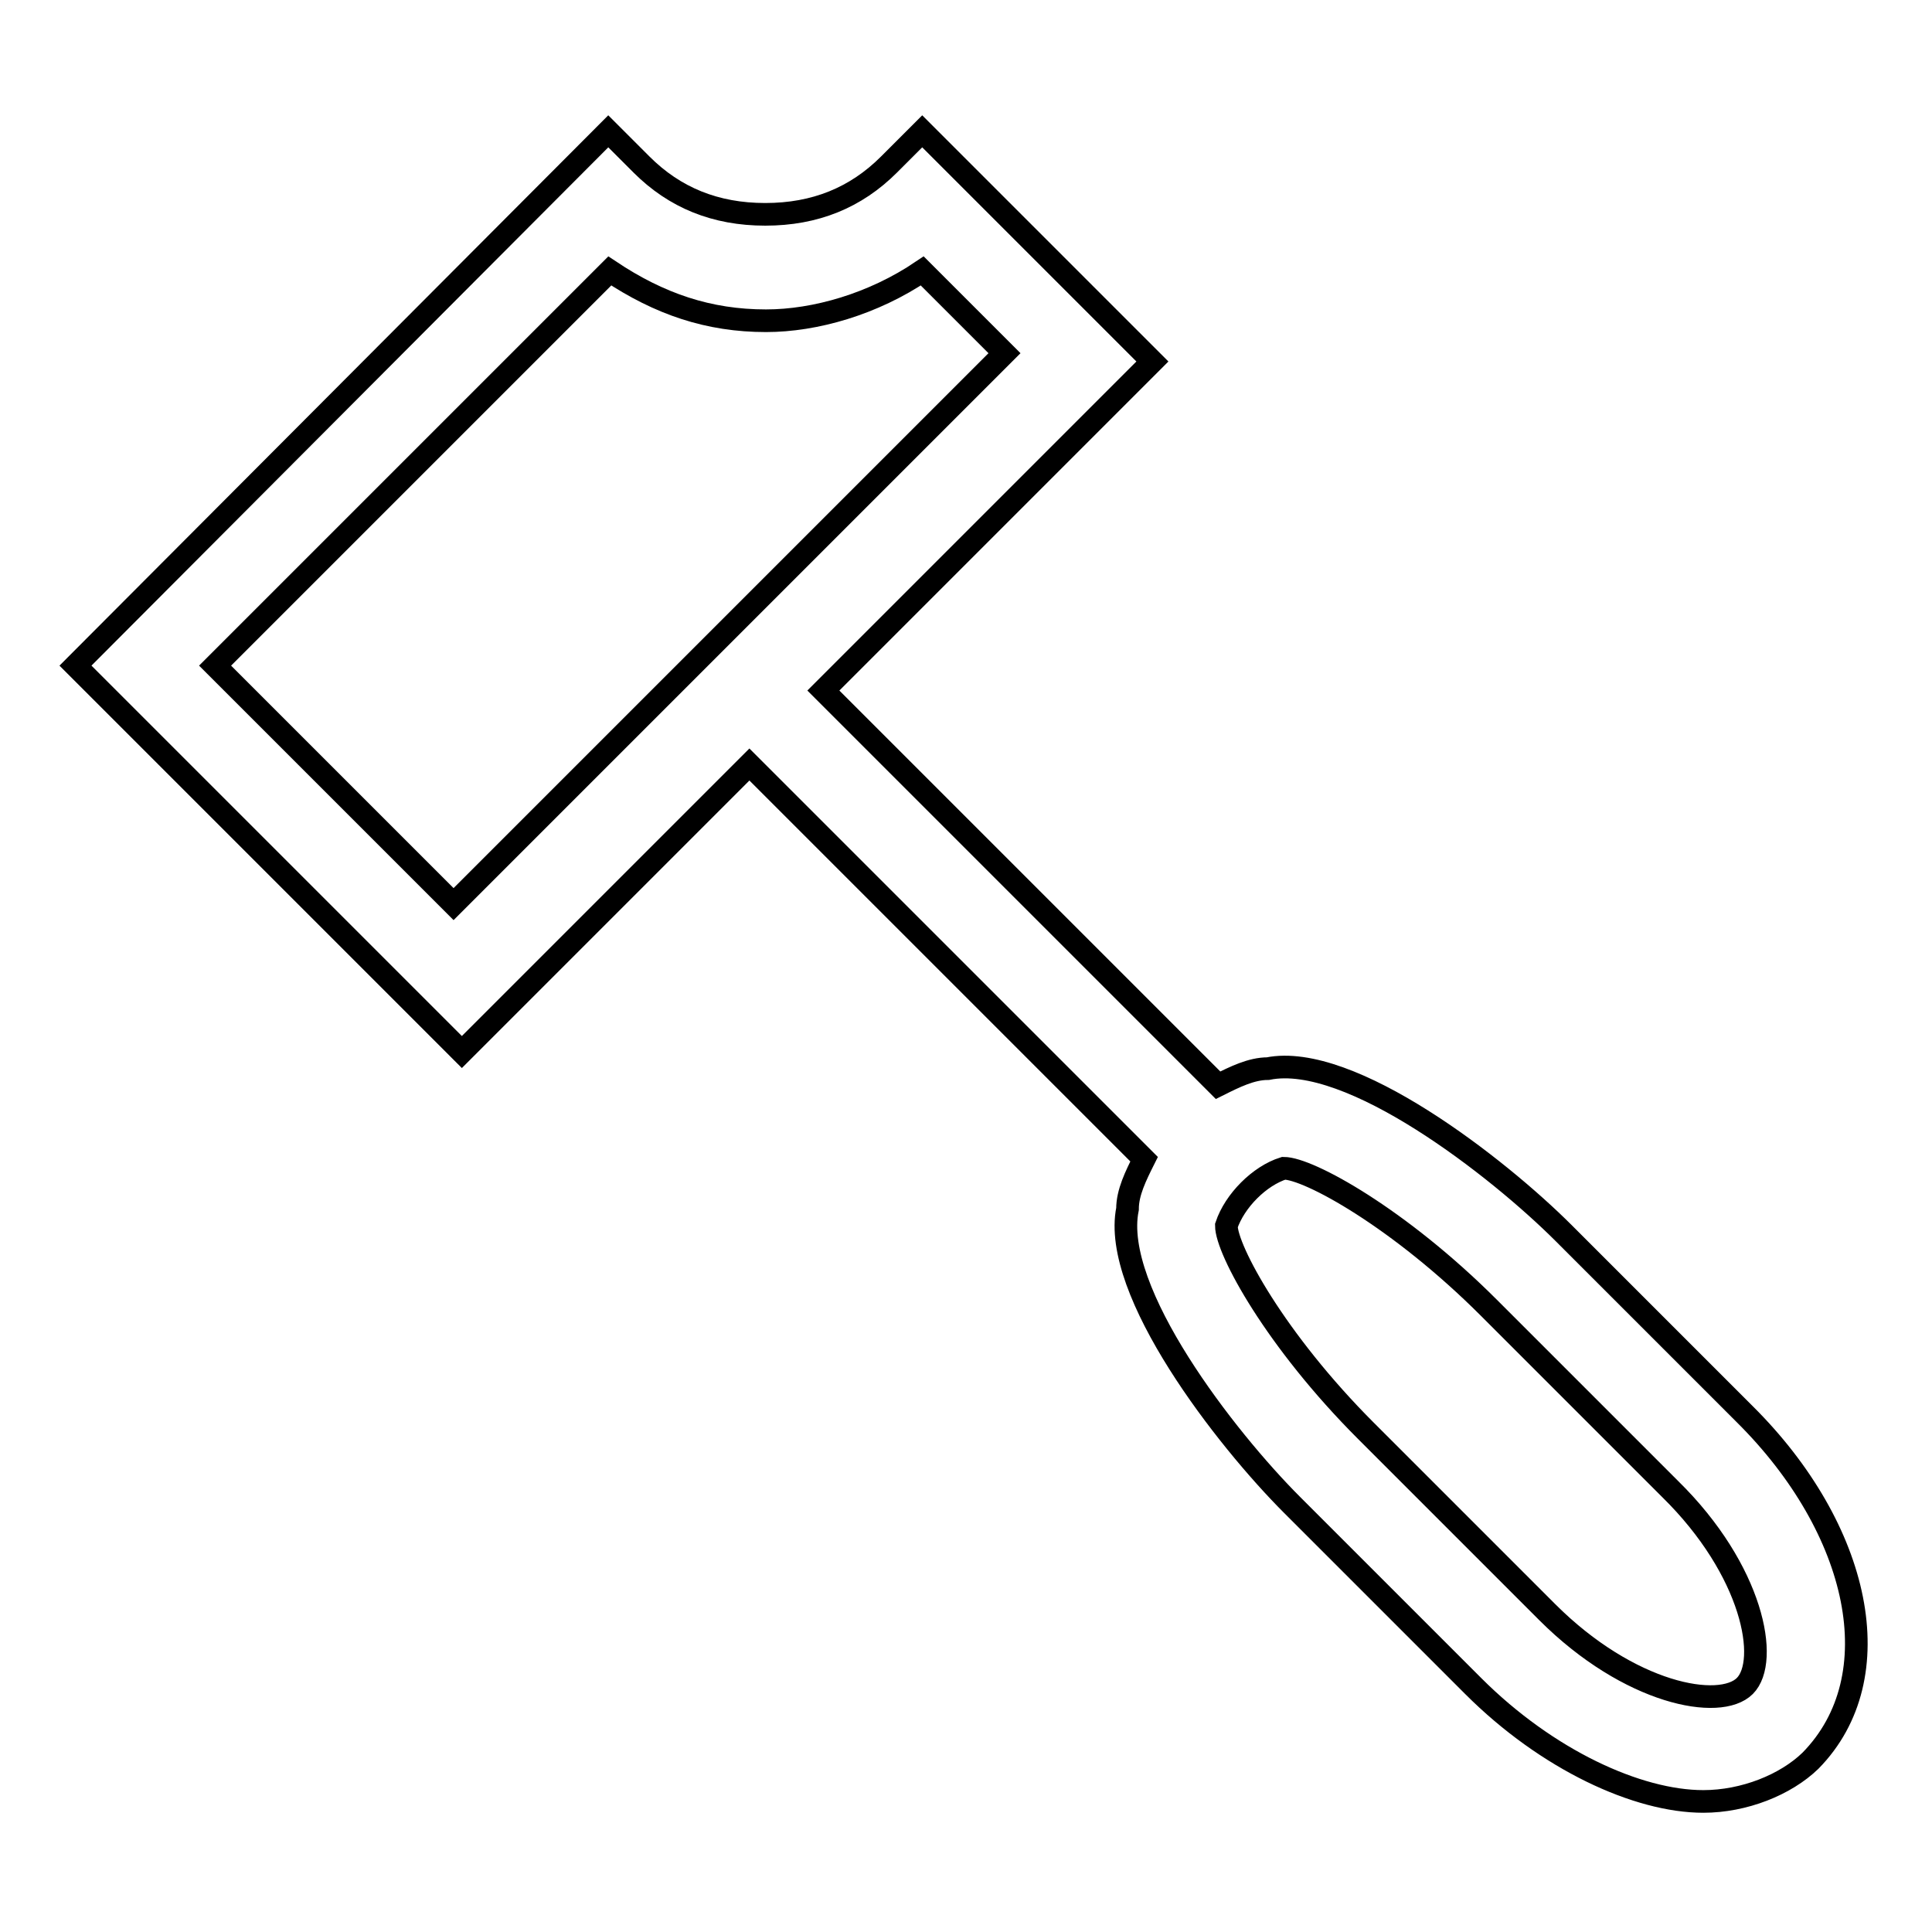 <?xml version="1.0" encoding="utf-8"?>
<!-- Svg Vector Icons : http://www.onlinewebfonts.com/icon -->
<!DOCTYPE svg PUBLIC "-//W3C//DTD SVG 1.1//EN" "http://www.w3.org/Graphics/SVG/1.1/DTD/svg11.dtd">
<svg version="1.1" xmlns="http://www.w3.org/2000/svg" xmlns:xlink="http://www.w3.org/1999/xlink" x="0px" y="0px" viewBox="0 0 256 256" enable-background="new 0 0 256 256" xml:space="preserve">
<g><g><path stroke-width="3" fill-opacity="0" stroke="#000000"  d="M231.2,187.4l-24-24c-8.7-8.7-28.3-24-39.2-21.8c-2.2,0-4.4,1.1-6.6,2.2l-52.3-52.3l43.6-43.6l-30.5-30.5l-4.4,4.4c-4.4,4.4-9.8,6.6-16.4,6.6c-6.6,0-12-2.2-16.4-6.6l-4.4-4.4L10,88.2l51.2,51.2l38.1-38.1l52.3,52.3c-1.1,2.2-2.2,4.4-2.2,6.6c-2.2,10.9,13.1,30.5,21.8,39.2l24,24c9.8,9.8,21.8,15.3,30.5,15.3c5.4,0,10.9-2.2,14.2-5.4C250.8,222.2,246.5,202.6,231.2,187.4z M28.5,88.2l52.3-52.3c6.6,4.4,13.1,6.6,20.7,6.6c6.5,0,14.2-2.2,20.7-6.6l10.9,10.9l-73,73L28.5,88.2z M231.2,223.4c-3.3,3.3-15.3,1.1-26.2-9.8l-24-24c-12-12-18.5-24-18.5-27.2c1.1-3.3,4.4-6.6,7.6-7.6l0,0c3.3,0,15.3,6.6,27.2,18.5l24,24C232.3,208.1,234.5,220.1,231.2,223.4z"/></g></g>
</svg>
